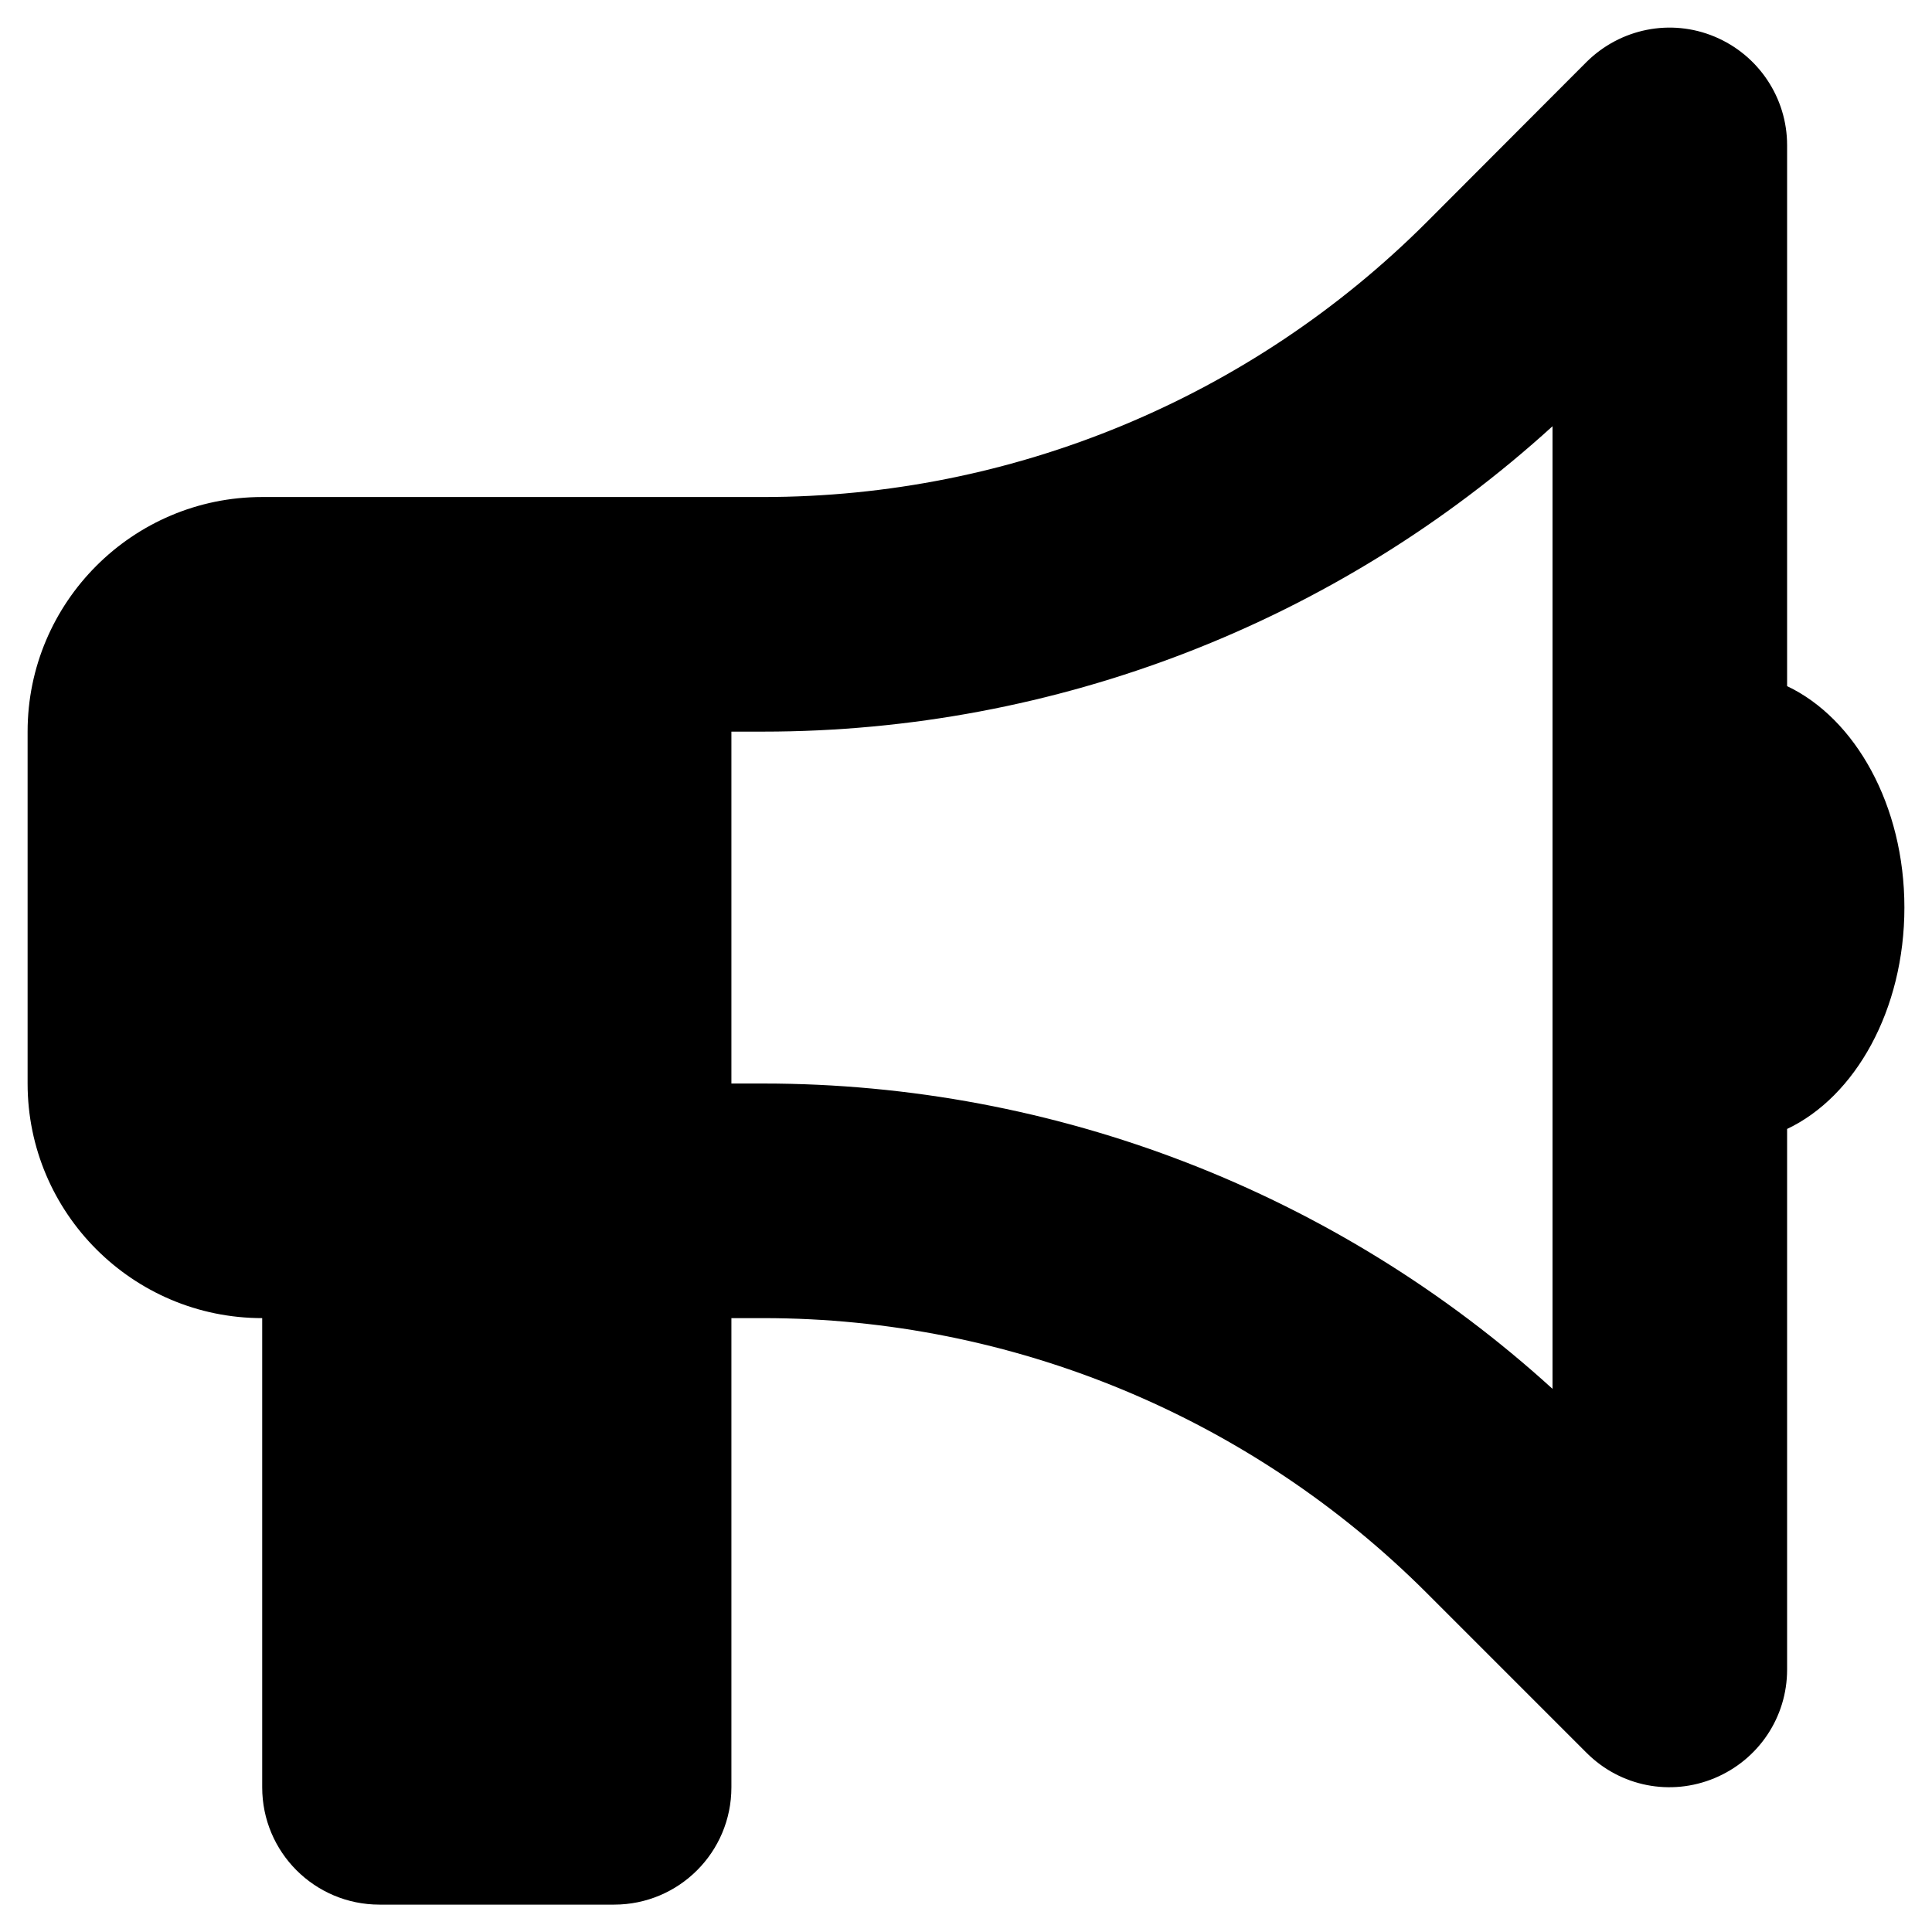 <svg xmlns="http://www.w3.org/2000/svg" width="35" height="35" viewBox="0 0 35 35" fill="none"><path d="M32.375 2.629C32.375 1.772 31.857 0.995 31.06 0.663C30.263 0.331 29.354 0.517 28.743 1.121L25.847 4.023C22.66 7.211 18.337 9.004 13.828 9.004H13.25H11.125H4.75C2.406 9.004 0.5 10.91 0.5 13.254V19.629C0.5 21.973 2.406 23.879 4.75 23.879V32.379C4.75 33.554 5.7 34.504 6.875 34.504H11.125C12.3 34.504 13.25 33.554 13.25 32.379V23.879H13.828C18.337 23.879 22.66 25.672 25.847 28.859L28.743 31.755C29.354 32.365 30.263 32.545 31.06 32.213C31.857 31.881 32.375 31.11 32.375 30.247V20.452C33.61 19.868 34.5 18.294 34.5 16.441C34.5 14.588 33.61 13.015 32.375 12.43V2.629ZM28.125 7.722V16.441V25.16C24.22 21.608 19.127 19.629 13.828 19.629H13.25V13.254H13.828C19.127 13.254 24.22 11.275 28.125 7.722Z" fill="black"></path></svg>